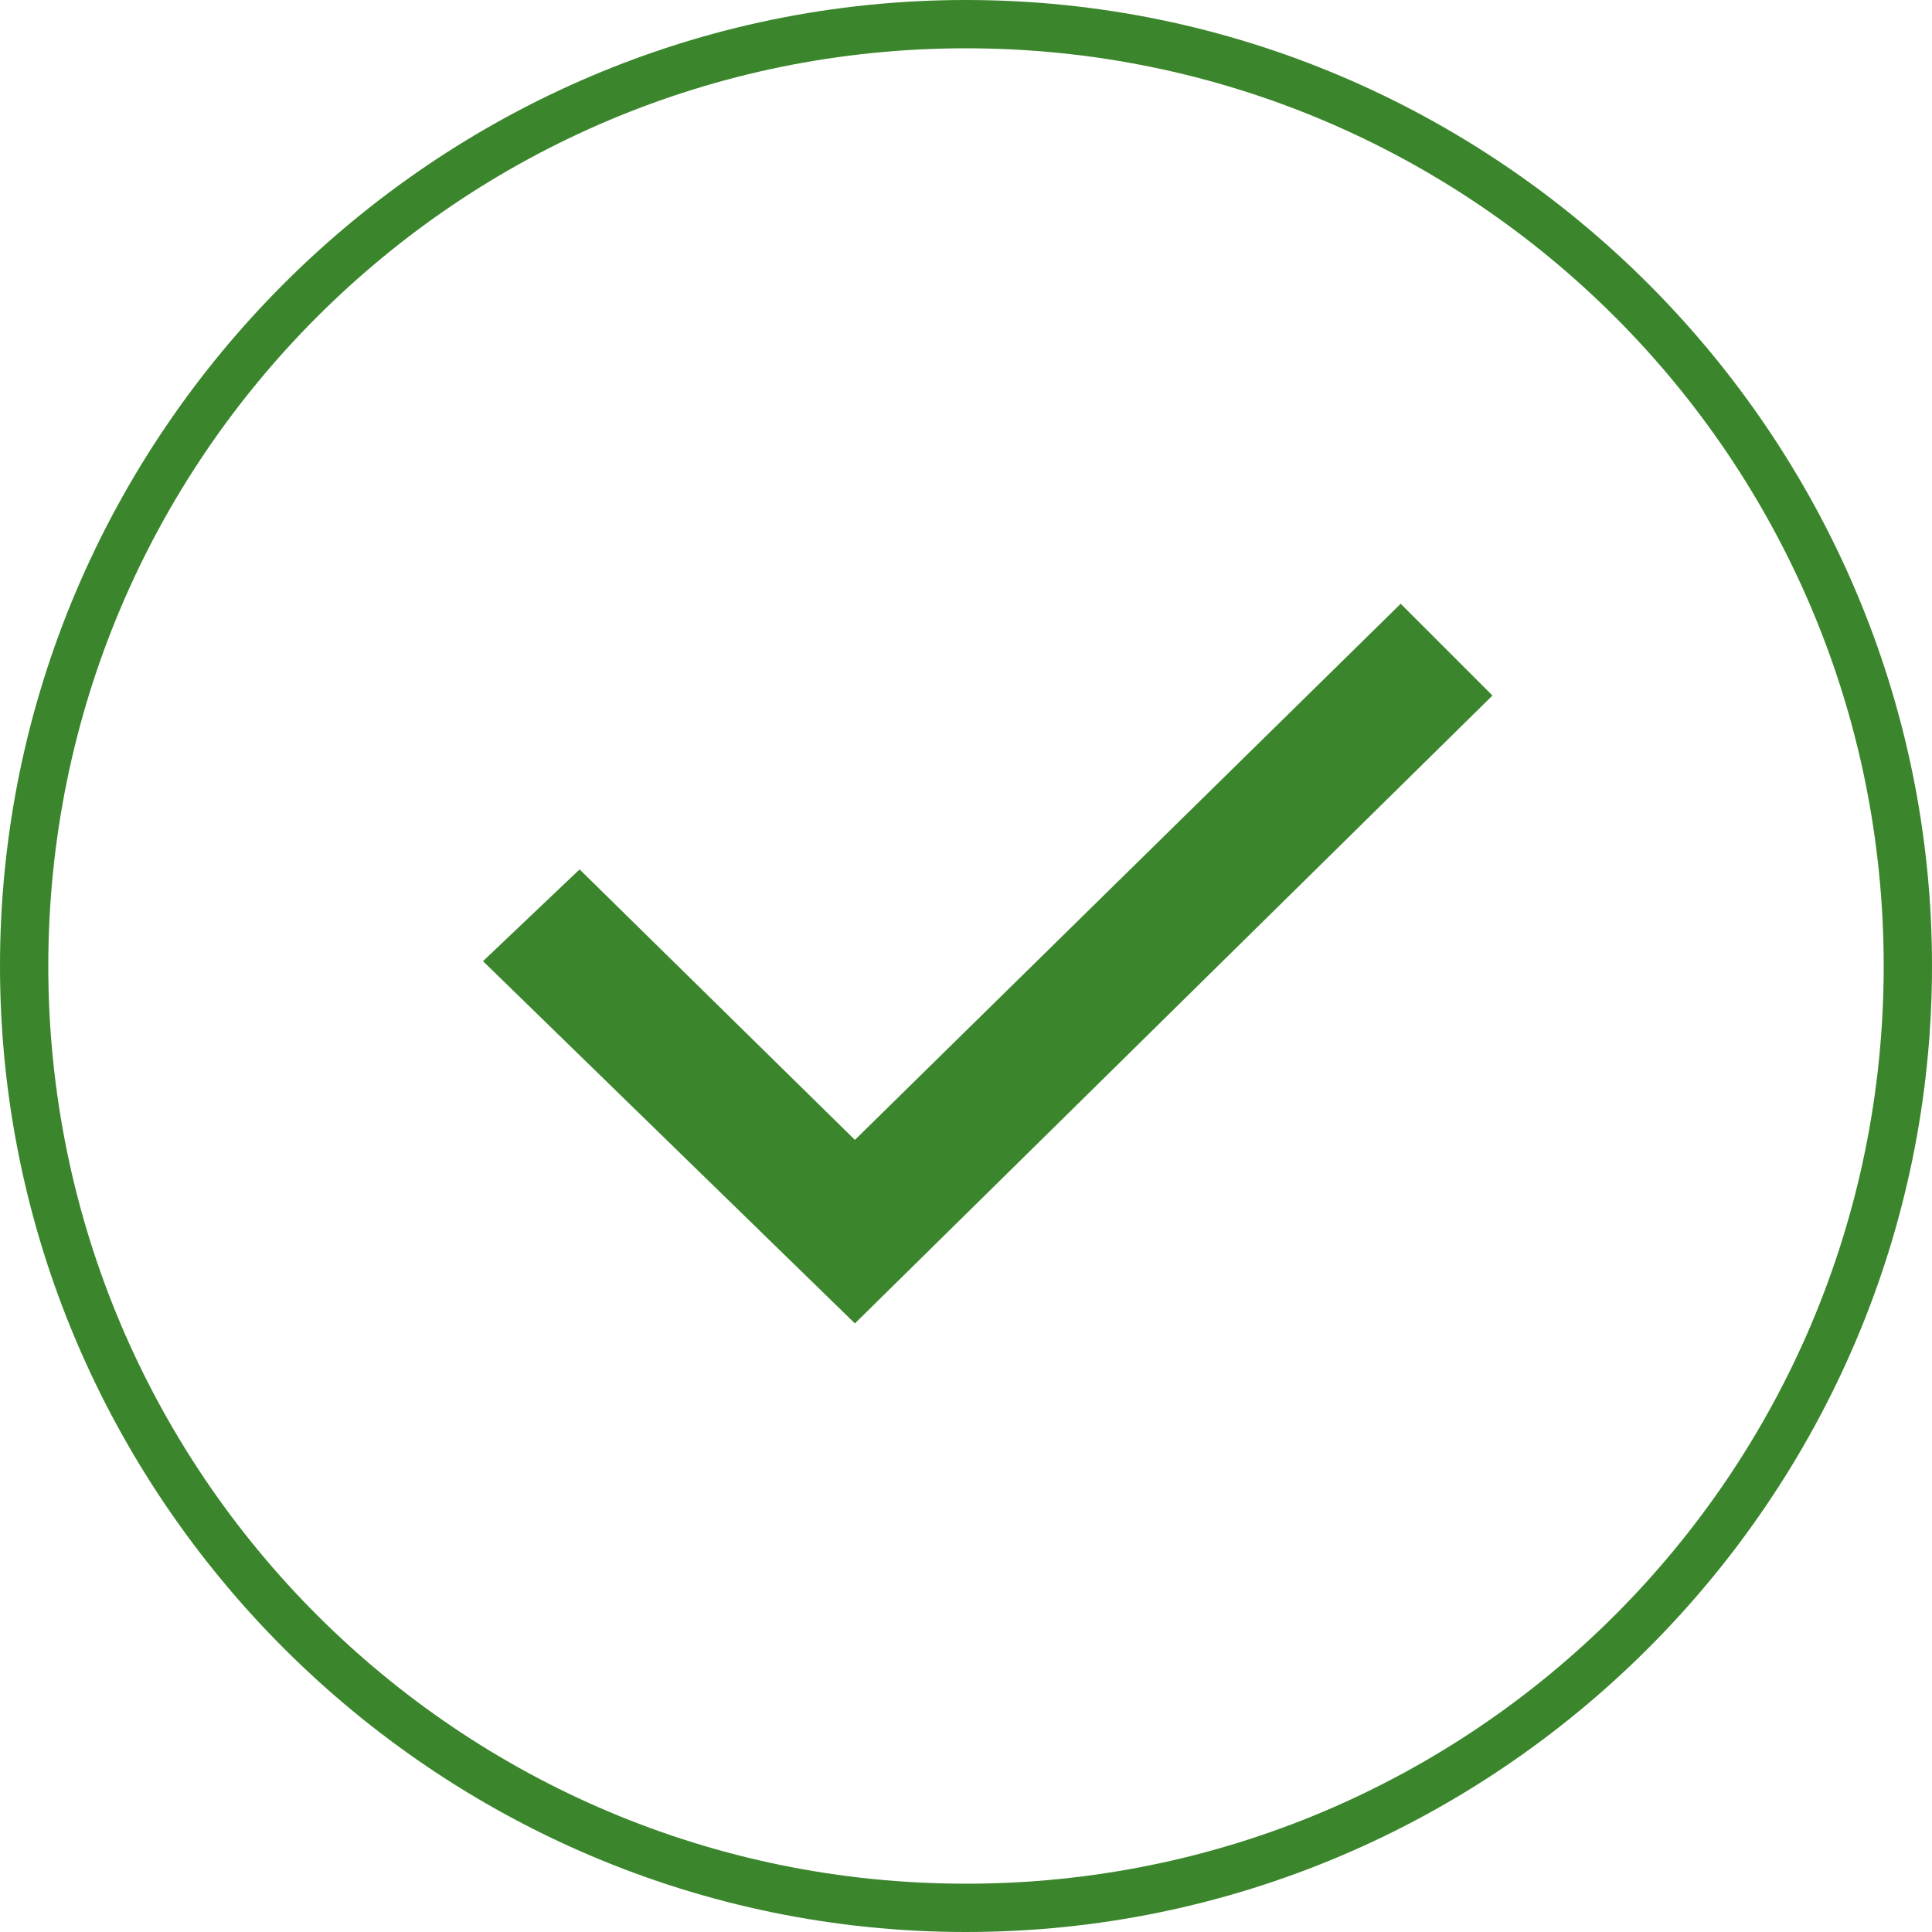 <?xml version="1.0" encoding="utf-8"?>
<!-- Generator: Adobe Illustrator 25.2.3, SVG Export Plug-In . SVG Version: 6.00 Build 0)  -->
<svg xmlns="http://www.w3.org/2000/svg" xmlns:xlink="http://www.w3.org/1999/xlink" version="1.1" id="Layer_1" x="0px" y="0px" viewBox="0 0 40 40" style="enable-background:new 0 0 40 40;" xml:space="preserve">
<style type="text/css">
	.st0{fill-rule:evenodd;clip-rule:evenodd;fill:#3B862C;}
	.st1{fill:#3B862C;}
</style>
<polygon id="path-3_4_" class="st0" points="17.7,23.6 12,18 10,19.9 17.7,27.4 30.9,14.4 29,12.5 "/>
<path class="st1" d="M20,40C9,40,0,31,0,20C0,9,9,0,20,0c11,0,20,9,20,20C40,31,31,40,20,40z M20,1C9.5,1,1,9.5,1,20s8.5,19,19,19  s19-8.5,19-19S30.5,1,20,1z"/>
</svg>
